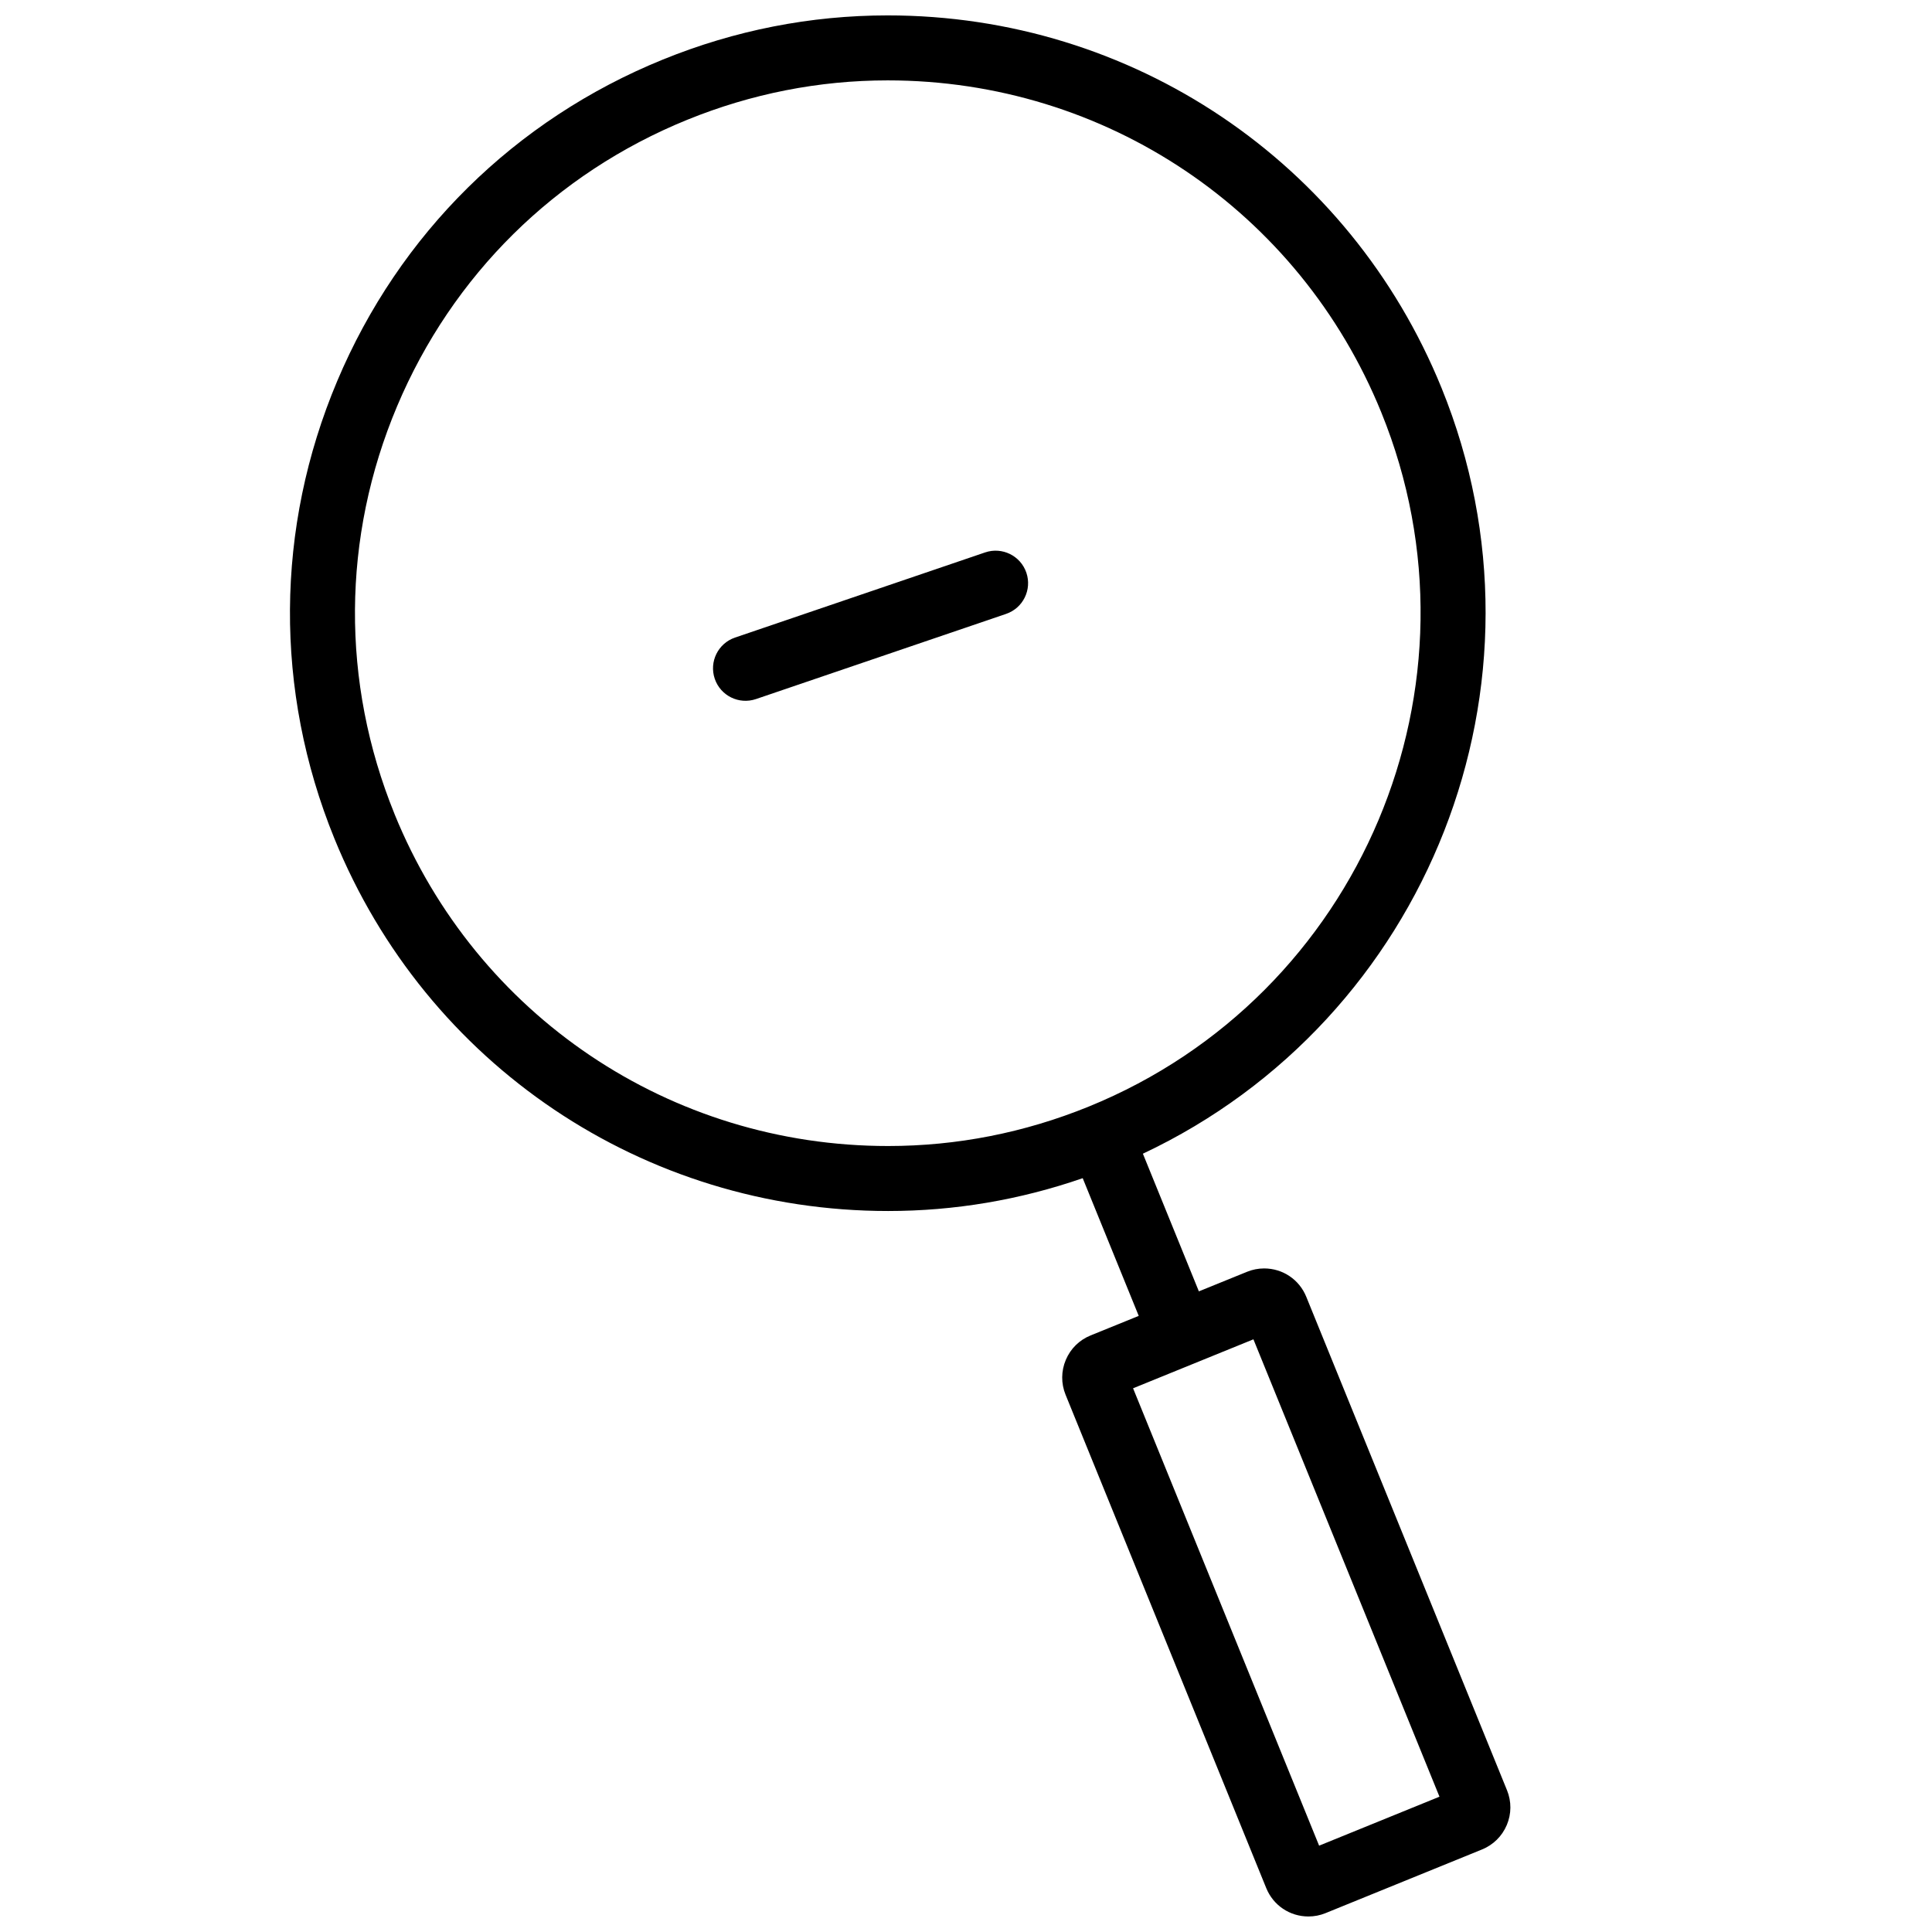 <?xml version="1.0" encoding="UTF-8"?>
<!-- Uploaded to: ICON Repo, www.svgrepo.com, Generator: ICON Repo Mixer Tools -->
<svg width="800px" height="800px" version="1.1" viewBox="144 144 512 512" xmlns="http://www.w3.org/2000/svg">
 <defs>
  <clipPath id="a">
   <path d="m220 148.09h325v503.81h-325z"/>
  </clipPath>
 </defs>
 <path d="m410.62 306.69-66.277 22.57c-4.504 1.531-9.391-0.871-10.926-5.375-1.531-4.504 0.875-9.391 5.375-10.922l66.277-22.566c4.504-1.531 9.391 0.871 10.926 5.371 1.527 4.5-0.871 9.391-5.375 10.922z"/>
 <g clip-path="url(#a)">
  <path d="m543.37 618.43-53.195-130.77c-1.855-4.566-6.231-7.512-11.164-7.512-1.562 0-3.094 0.301-4.535 0.891l-12.762 5.184-14.836-36.48c75.508-35.562 110.96-124.7 79.152-202.92-24.398-59.984-82.016-98.742-146.77-98.742-20.461 0-40.516 3.941-59.625 11.715-39.188 15.941-69.824 46.184-86.262 85.168-16.438 38.98-16.711 82.031-0.77 121.22 24.398 59.984 82.012 98.746 146.77 98.746 17.598 0 34.898-2.934 51.555-8.699l14.848 36.492-12.762 5.184c-2.984 1.211-5.316 3.512-6.566 6.481s-1.273 6.242-0.066 9.219l53.195 130.78c1.863 4.559 6.242 7.5 11.168 7.5 1.566 0 3.09-0.297 4.535-0.887l41.469-16.871c2.977-1.211 5.309-3.512 6.566-6.481 1.25-2.957 1.266-6.238 0.055-9.223zm-294.82-258.73c-14.207-34.93-13.965-73.301 0.684-108.04 14.652-34.742 41.957-61.707 76.887-75.914 17.035-6.926 34.914-10.445 53.137-10.445 57.715 0 109.07 34.547 130.81 88.016 29.328 72.102-5.473 154.62-77.57 183.95-17.035 6.926-34.914 10.438-53.133 10.438-57.719 0.02-109.07-34.531-130.82-88zm245.03 273.42-49.305-121.21 31.895-12.977 49.305 121.21z"/>
 </g>
</svg>